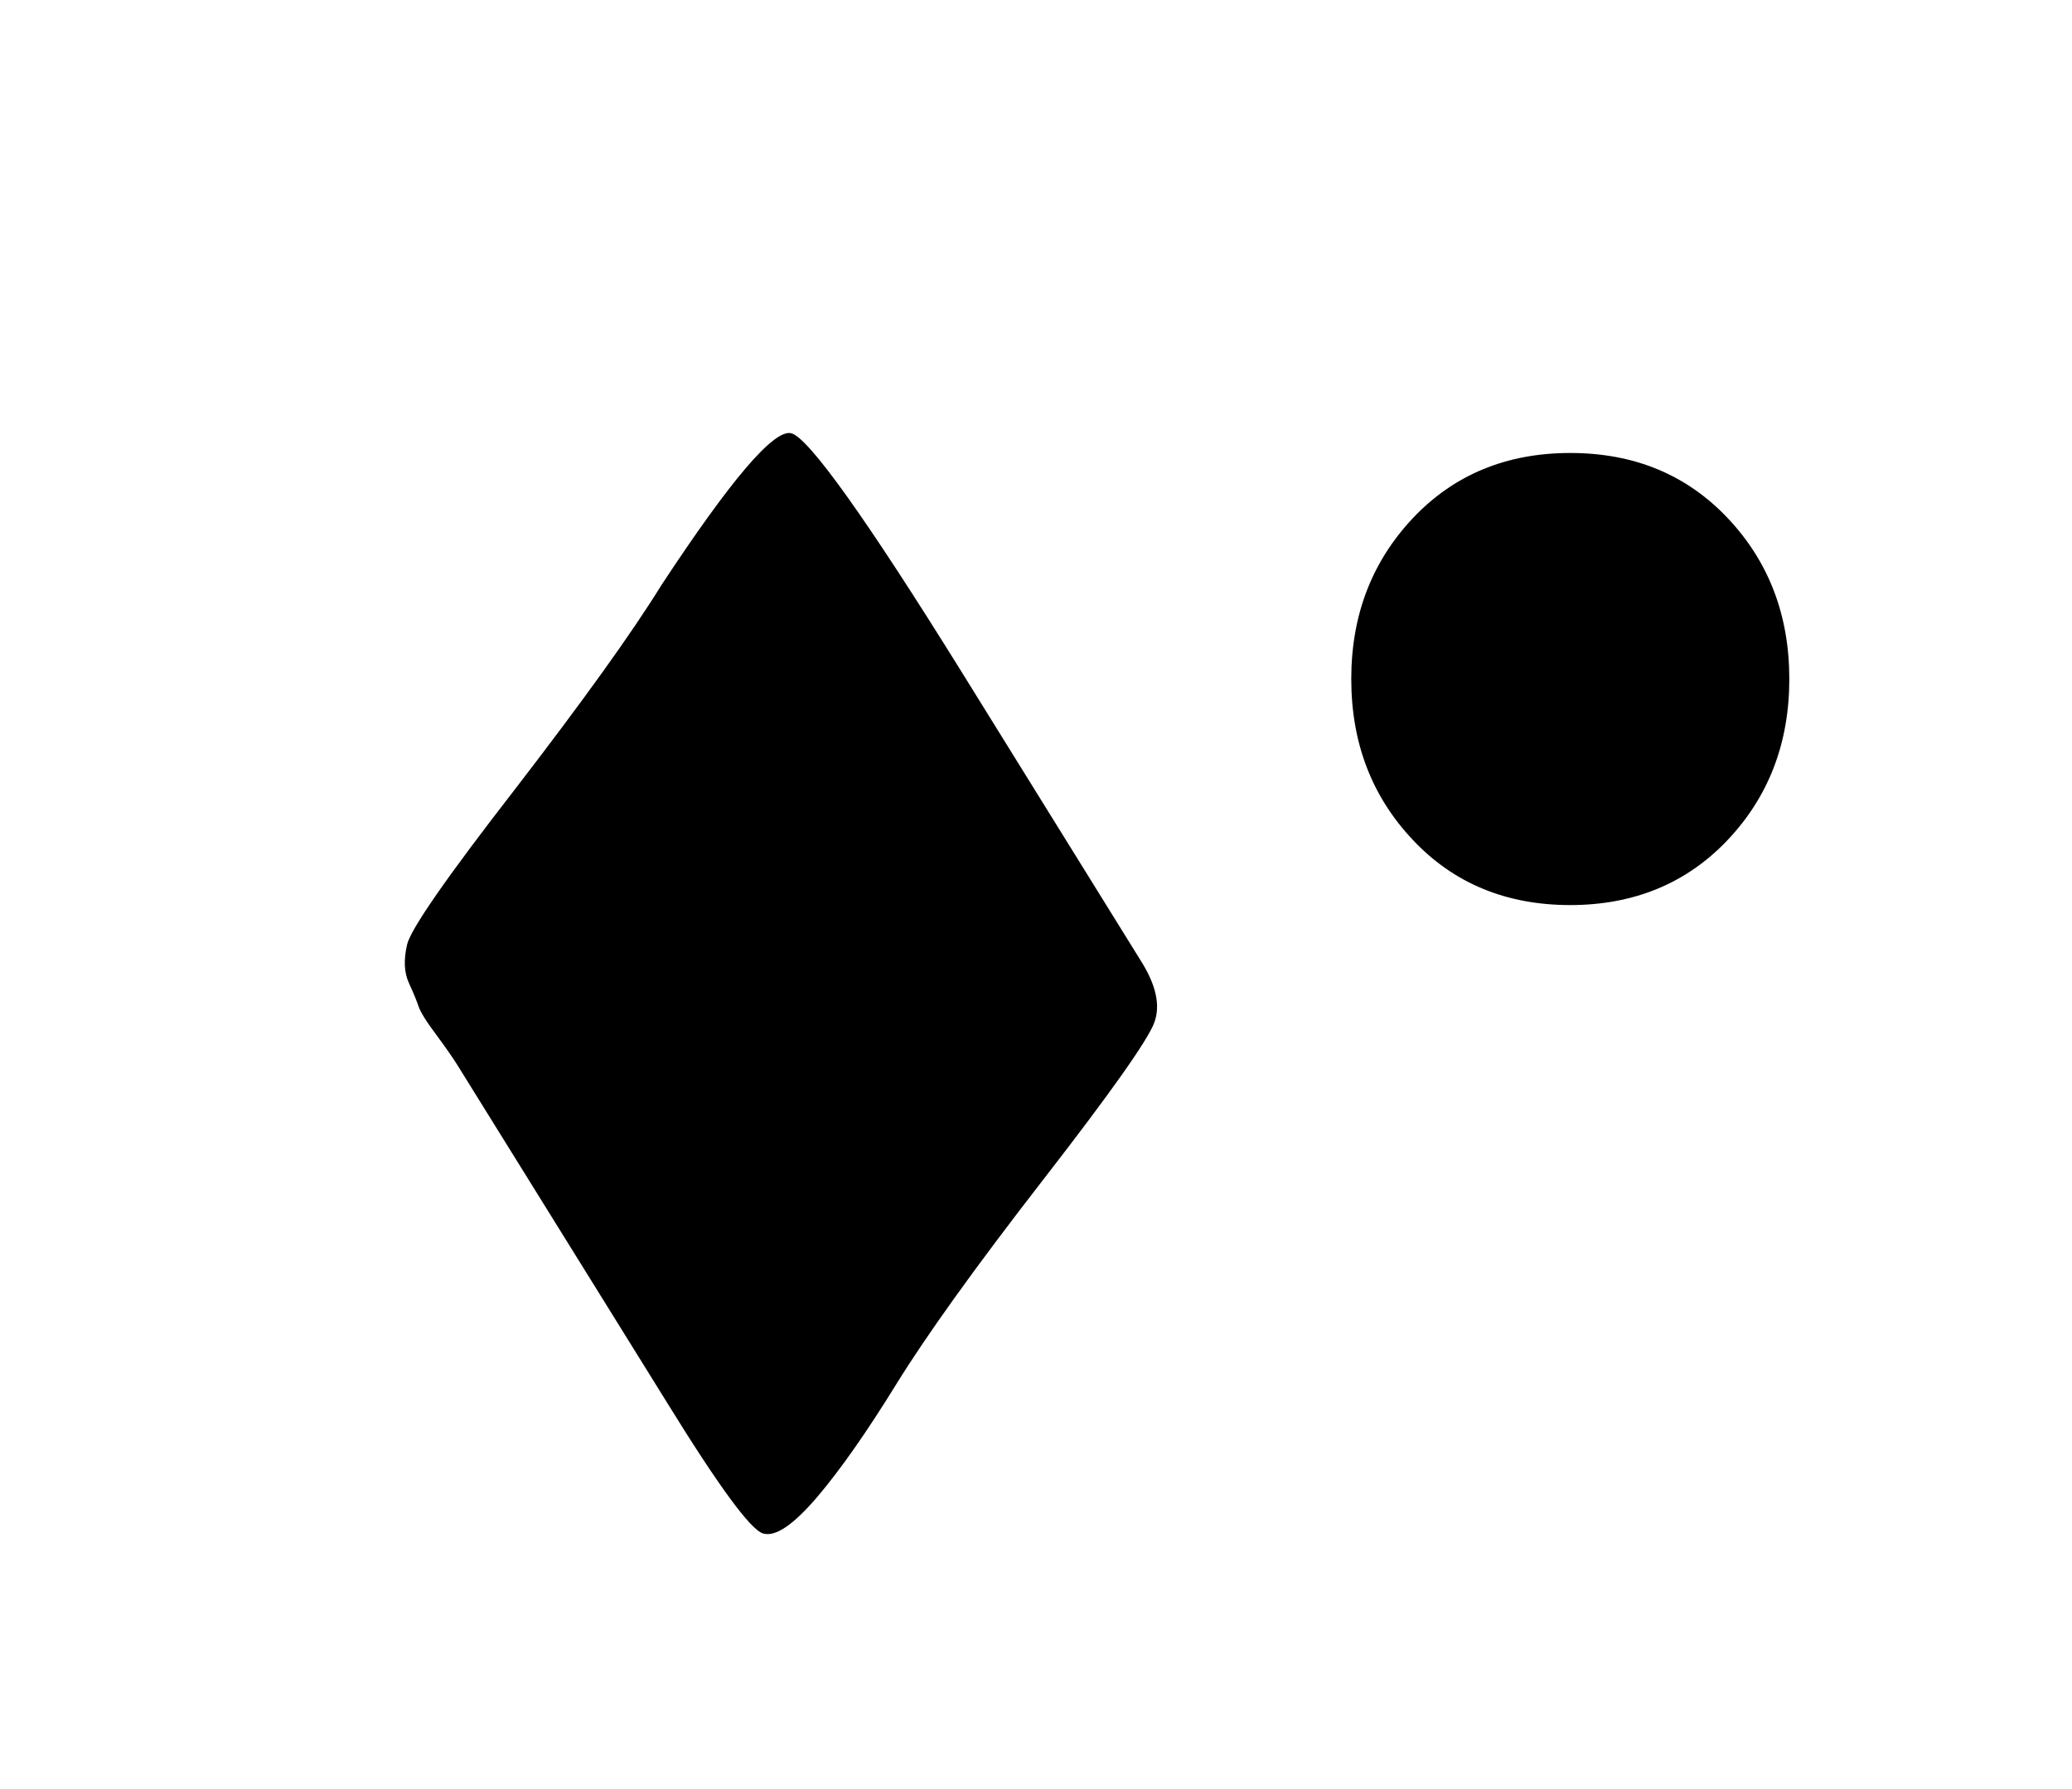 <svg xmlns="http://www.w3.org/2000/svg" id="Capa_1" data-name="Capa 1" viewBox="0 0 70.29 60.71"><defs><style>      .cls-1 {        fill: #000;        stroke-width: 0px;      }    </style></defs><path class="cls-1" d="M32.66,22.86l6.06,9.77c.5.8.65,1.49.44,2.06-.2.57-1.46,2.36-3.78,5.35-2.32,2.99-3.97,5.3-4.97,6.92-1,1.62-1.9,2.91-2.7,3.85-.81.94-1.41,1.35-1.83,1.22-.42-.13-1.5-1.6-3.24-4.42l-7.11-11.45c-.15-.24-.39-.59-.73-1.05-.34-.45-.54-.78-.6-.96-.06-.18-.17-.45-.33-.8-.16-.35-.18-.78-.06-1.3.12-.52,1.34-2.28,3.66-5.27,2.31-3,3.97-5.31,4.97-6.93,2.35-3.57,3.81-5.29,4.4-5.15.58.14,2.53,2.86,5.82,8.16Z"></path><path class="cls-1" d="M53.27,15.37c2.17,0,3.95.74,5.34,2.21,1.39,1.47,2.09,3.29,2.09,5.46s-.7,3.99-2.09,5.46c-1.39,1.47-3.18,2.21-5.34,2.21s-3.95-.73-5.34-2.21c-1.39-1.47-2.09-3.29-2.09-5.46s.7-3.98,2.09-5.46c1.39-1.47,3.17-2.21,5.34-2.21Z"></path></svg>